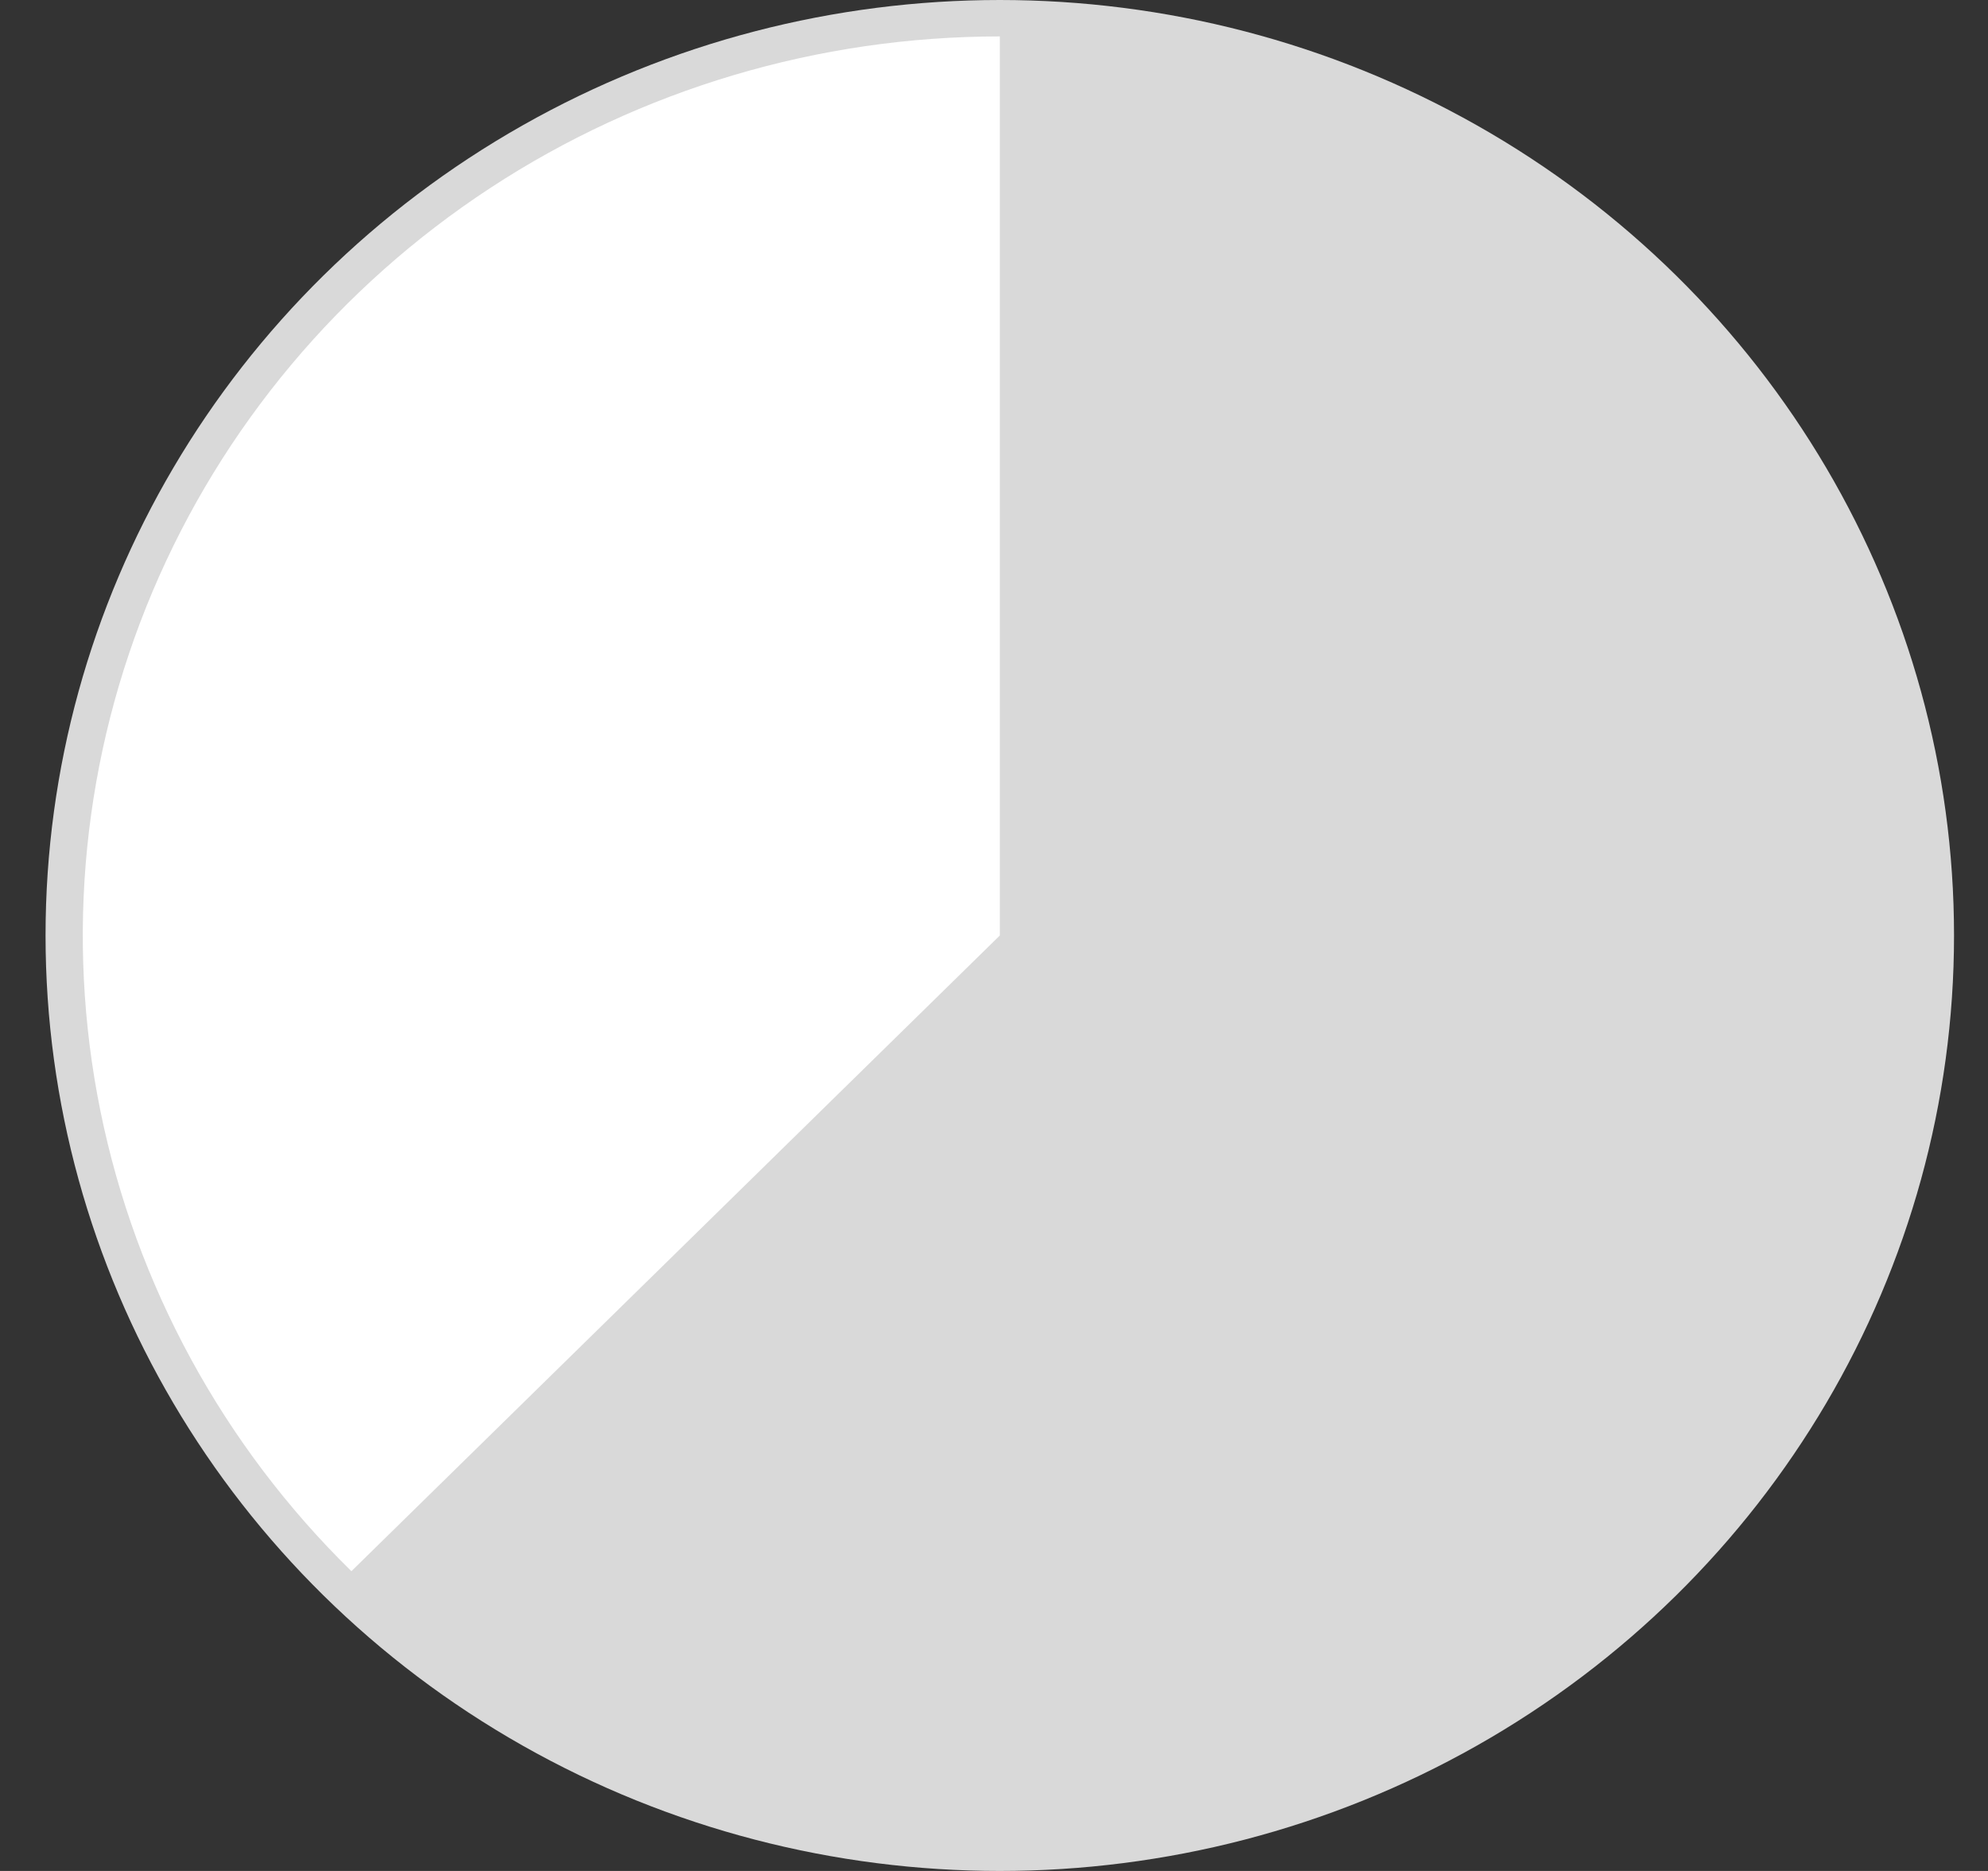<svg xmlns="http://www.w3.org/2000/svg" width="34" height="32" viewBox="0 0 34 32" fill="none"><rect x="0" y="0" width="34" height="32" fill="#333333" stroke="none"/><ellipse cx="17.099" cy="16" rx="16.32" ry="16" fill="#D9D9D9"></ellipse><path d="M17.1 0.623C13.998 0.623 10.966 1.525 8.387 3.214C5.807 4.904 3.797 7.306 2.61 10.115C1.423 12.925 1.112 16.017 1.717 19C2.323 21.982 3.816 24.722 6.01 26.873L17.1 16V0.623Z" fill="white"></path></svg>